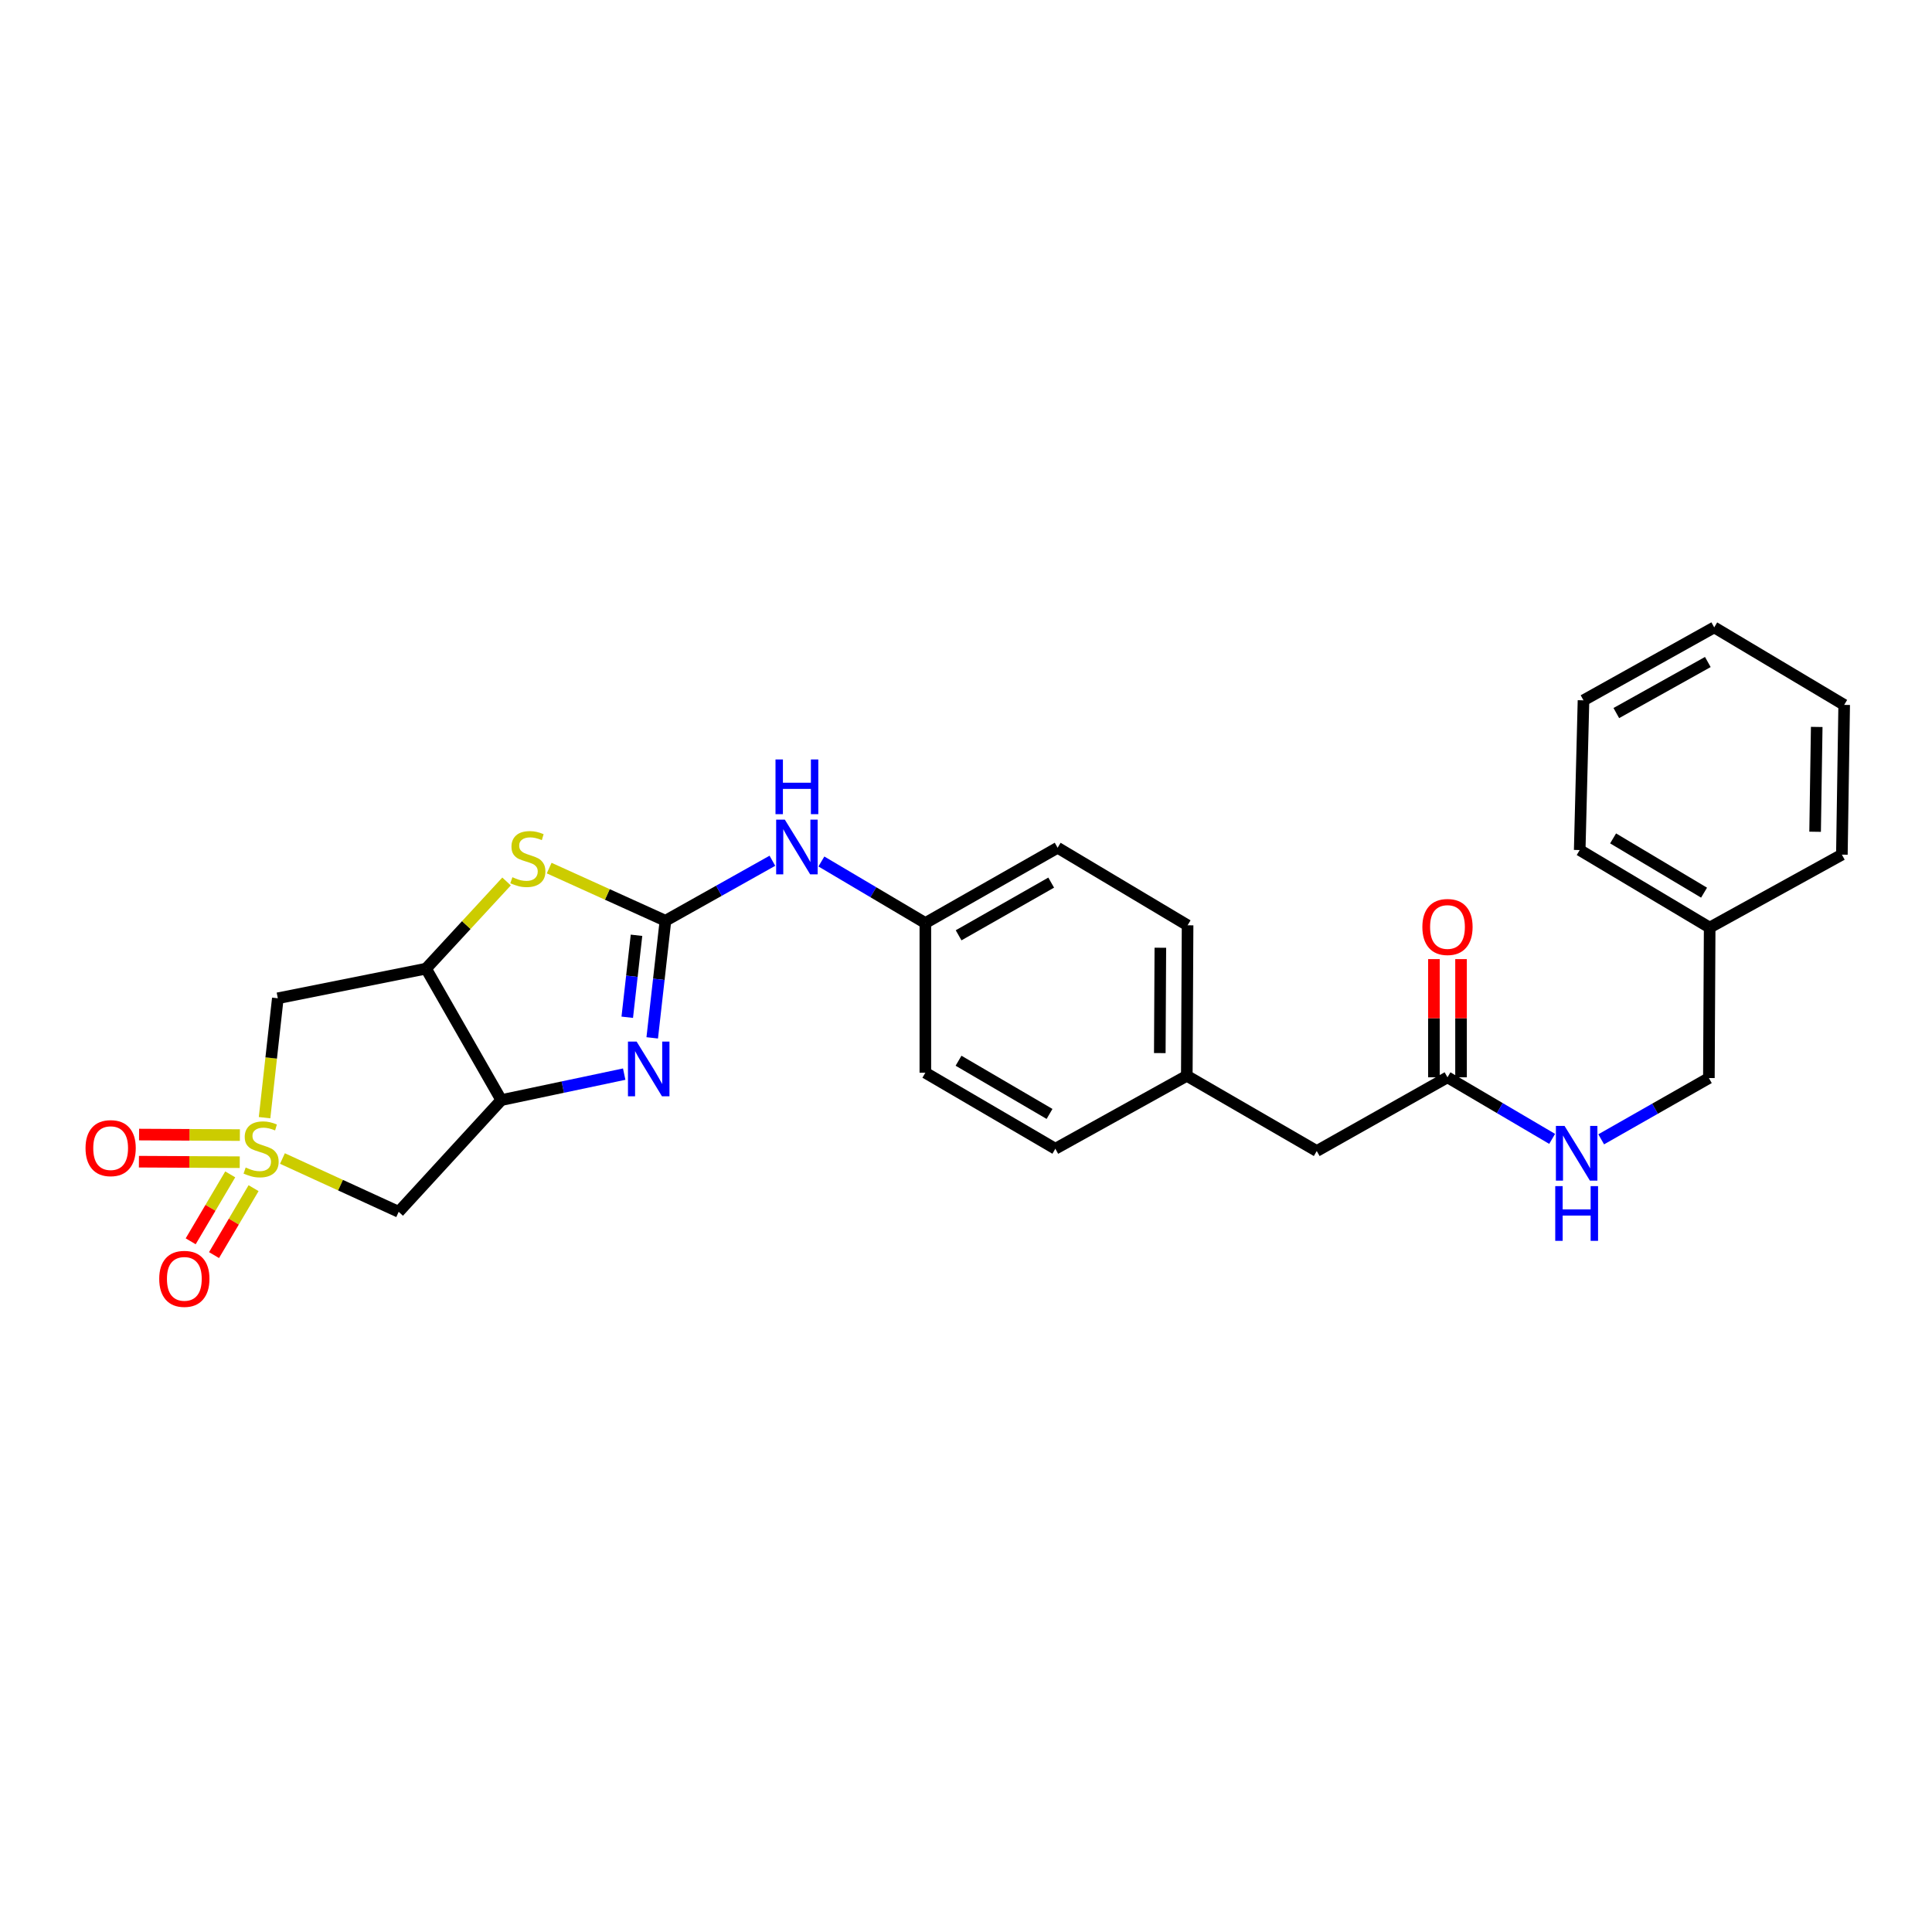 <?xml version='1.0' encoding='iso-8859-1'?>
<svg version='1.1' baseProfile='full'
              xmlns='http://www.w3.org/2000/svg'
                      xmlns:rdkit='http://www.rdkit.org/xml'
                      xmlns:xlink='http://www.w3.org/1999/xlink'
                  xml:space='preserve'
width='1000px' height='1000px' viewBox='0 0 1000 1000'>
<!-- END OF HEADER -->
<rect style='opacity:1.0;fill:#FFFFFF;stroke:none' width='1000' height='1000' x='0' y='0'> </rect>
<path class='bond-5' d='M 146.191,599.651 L 176.275,613.444' style='fill:none;fill-rule:evenodd;stroke:#CCCC00;stroke-width:6px;stroke-linecap:butt;stroke-linejoin:miter;stroke-opacity:1' />
<path class='bond-5' d='M 176.275,613.444 L 206.359,627.238' style='fill:none;fill-rule:evenodd;stroke:#000000;stroke-width:6px;stroke-linecap:butt;stroke-linejoin:miter;stroke-opacity:1' />
<path class='bond-6' d='M 136.938,578.51 L 140.369,547.609' style='fill:none;fill-rule:evenodd;stroke:#CCCC00;stroke-width:6px;stroke-linecap:butt;stroke-linejoin:miter;stroke-opacity:1' />
<path class='bond-6' d='M 140.369,547.609 L 143.8,516.708' style='fill:none;fill-rule:evenodd;stroke:#000000;stroke-width:6px;stroke-linecap:butt;stroke-linejoin:miter;stroke-opacity:1' />
<path class='bond-8' d='M 124.161,587.515 L 98.07,587.382' style='fill:none;fill-rule:evenodd;stroke:#CCCC00;stroke-width:6px;stroke-linecap:butt;stroke-linejoin:miter;stroke-opacity:1' />
<path class='bond-8' d='M 98.07,587.382 L 71.978,587.249' style='fill:none;fill-rule:evenodd;stroke:#FF0000;stroke-width:6px;stroke-linecap:butt;stroke-linejoin:miter;stroke-opacity:1' />
<path class='bond-8' d='M 124.089,601.551 L 97.998,601.418' style='fill:none;fill-rule:evenodd;stroke:#CCCC00;stroke-width:6px;stroke-linecap:butt;stroke-linejoin:miter;stroke-opacity:1' />
<path class='bond-8' d='M 97.998,601.418 L 71.906,601.284' style='fill:none;fill-rule:evenodd;stroke:#FF0000;stroke-width:6px;stroke-linecap:butt;stroke-linejoin:miter;stroke-opacity:1' />
<path class='bond-9' d='M 119.166,607.853 L 108.932,625.175' style='fill:none;fill-rule:evenodd;stroke:#CCCC00;stroke-width:6px;stroke-linecap:butt;stroke-linejoin:miter;stroke-opacity:1' />
<path class='bond-9' d='M 108.932,625.175 L 98.699,642.497' style='fill:none;fill-rule:evenodd;stroke:#FF0000;stroke-width:6px;stroke-linecap:butt;stroke-linejoin:miter;stroke-opacity:1' />
<path class='bond-9' d='M 131.25,614.992 L 121.017,632.314' style='fill:none;fill-rule:evenodd;stroke:#CCCC00;stroke-width:6px;stroke-linecap:butt;stroke-linejoin:miter;stroke-opacity:1' />
<path class='bond-9' d='M 121.017,632.314 L 110.783,649.636' style='fill:none;fill-rule:evenodd;stroke:#FF0000;stroke-width:6px;stroke-linecap:butt;stroke-linejoin:miter;stroke-opacity:1' />
<path class='bond-0' d='M 344.43,476.582 L 314.339,462.952' style='fill:none;fill-rule:evenodd;stroke:#000000;stroke-width:6px;stroke-linecap:butt;stroke-linejoin:miter;stroke-opacity:1' />
<path class='bond-0' d='M 314.339,462.952 L 284.249,449.322' style='fill:none;fill-rule:evenodd;stroke:#CCCC00;stroke-width:6px;stroke-linecap:butt;stroke-linejoin:miter;stroke-opacity:1' />
<path class='bond-7' d='M 344.43,476.582 L 372.109,461.054' style='fill:none;fill-rule:evenodd;stroke:#000000;stroke-width:6px;stroke-linecap:butt;stroke-linejoin:miter;stroke-opacity:1' />
<path class='bond-7' d='M 372.109,461.054 L 399.788,445.525' style='fill:none;fill-rule:evenodd;stroke:#0000FF;stroke-width:6px;stroke-linecap:butt;stroke-linejoin:miter;stroke-opacity:1' />
<path class='bond-28' d='M 344.43,476.582 L 341.01,506.889' style='fill:none;fill-rule:evenodd;stroke:#000000;stroke-width:6px;stroke-linecap:butt;stroke-linejoin:miter;stroke-opacity:1' />
<path class='bond-28' d='M 341.01,506.889 L 337.59,537.196' style='fill:none;fill-rule:evenodd;stroke:#0000FF;stroke-width:6px;stroke-linecap:butt;stroke-linejoin:miter;stroke-opacity:1' />
<path class='bond-28' d='M 329.457,484.1 L 327.063,505.315' style='fill:none;fill-rule:evenodd;stroke:#000000;stroke-width:6px;stroke-linecap:butt;stroke-linejoin:miter;stroke-opacity:1' />
<path class='bond-28' d='M 327.063,505.315 L 324.669,526.53' style='fill:none;fill-rule:evenodd;stroke:#0000FF;stroke-width:6px;stroke-linecap:butt;stroke-linejoin:miter;stroke-opacity:1' />
<path class='bond-1' d='M 323.085,555.966 L 291.276,562.685' style='fill:none;fill-rule:evenodd;stroke:#0000FF;stroke-width:6px;stroke-linecap:butt;stroke-linejoin:miter;stroke-opacity:1' />
<path class='bond-1' d='M 291.276,562.685 L 259.468,569.403' style='fill:none;fill-rule:evenodd;stroke:#000000;stroke-width:6px;stroke-linecap:butt;stroke-linejoin:miter;stroke-opacity:1' />
<path class='bond-2' d='M 259.468,569.403 L 206.359,627.238' style='fill:none;fill-rule:evenodd;stroke:#000000;stroke-width:6px;stroke-linecap:butt;stroke-linejoin:miter;stroke-opacity:1' />
<path class='bond-27' d='M 259.468,569.403 L 220.519,501.37' style='fill:none;fill-rule:evenodd;stroke:#000000;stroke-width:6px;stroke-linecap:butt;stroke-linejoin:miter;stroke-opacity:1' />
<path class='bond-3' d='M 220.519,501.37 L 143.8,516.708' style='fill:none;fill-rule:evenodd;stroke:#000000;stroke-width:6px;stroke-linecap:butt;stroke-linejoin:miter;stroke-opacity:1' />
<path class='bond-4' d='M 220.519,501.37 L 241.356,478.813' style='fill:none;fill-rule:evenodd;stroke:#000000;stroke-width:6px;stroke-linecap:butt;stroke-linejoin:miter;stroke-opacity:1' />
<path class='bond-4' d='M 241.356,478.813 L 262.193,456.255' style='fill:none;fill-rule:evenodd;stroke:#CCCC00;stroke-width:6px;stroke-linecap:butt;stroke-linejoin:miter;stroke-opacity:1' />
<path class='bond-14' d='M 425.15,445.906 L 452.055,461.833' style='fill:none;fill-rule:evenodd;stroke:#0000FF;stroke-width:6px;stroke-linecap:butt;stroke-linejoin:miter;stroke-opacity:1' />
<path class='bond-14' d='M 452.055,461.833 L 478.96,477.759' style='fill:none;fill-rule:evenodd;stroke:#000000;stroke-width:6px;stroke-linecap:butt;stroke-linejoin:miter;stroke-opacity:1' />
<path class='bond-10' d='M 749.214,557.614 L 681.547,595.767' style='fill:none;fill-rule:evenodd;stroke:#000000;stroke-width:6px;stroke-linecap:butt;stroke-linejoin:miter;stroke-opacity:1' />
<path class='bond-11' d='M 749.214,557.614 L 776.302,573.549' style='fill:none;fill-rule:evenodd;stroke:#000000;stroke-width:6px;stroke-linecap:butt;stroke-linejoin:miter;stroke-opacity:1' />
<path class='bond-11' d='M 776.302,573.549 L 803.39,589.485' style='fill:none;fill-rule:evenodd;stroke:#0000FF;stroke-width:6px;stroke-linecap:butt;stroke-linejoin:miter;stroke-opacity:1' />
<path class='bond-12' d='M 756.231,557.614 L 756.231,527.023' style='fill:none;fill-rule:evenodd;stroke:#000000;stroke-width:6px;stroke-linecap:butt;stroke-linejoin:miter;stroke-opacity:1' />
<path class='bond-12' d='M 756.231,527.023 L 756.231,496.432' style='fill:none;fill-rule:evenodd;stroke:#FF0000;stroke-width:6px;stroke-linecap:butt;stroke-linejoin:miter;stroke-opacity:1' />
<path class='bond-12' d='M 742.196,557.614 L 742.196,527.023' style='fill:none;fill-rule:evenodd;stroke:#000000;stroke-width:6px;stroke-linecap:butt;stroke-linejoin:miter;stroke-opacity:1' />
<path class='bond-12' d='M 742.196,527.023 L 742.196,496.432' style='fill:none;fill-rule:evenodd;stroke:#FF0000;stroke-width:6px;stroke-linecap:butt;stroke-linejoin:miter;stroke-opacity:1' />
<path class='bond-16' d='M 828.778,589.713 L 856.647,573.854' style='fill:none;fill-rule:evenodd;stroke:#0000FF;stroke-width:6px;stroke-linecap:butt;stroke-linejoin:miter;stroke-opacity:1' />
<path class='bond-16' d='M 856.647,573.854 L 884.516,557.996' style='fill:none;fill-rule:evenodd;stroke:#000000;stroke-width:6px;stroke-linecap:butt;stroke-linejoin:miter;stroke-opacity:1' />
<path class='bond-13' d='M 681.547,595.767 L 614.286,556.834' style='fill:none;fill-rule:evenodd;stroke:#000000;stroke-width:6px;stroke-linecap:butt;stroke-linejoin:miter;stroke-opacity:1' />
<path class='bond-17' d='M 478.96,477.759 L 547.422,438.795' style='fill:none;fill-rule:evenodd;stroke:#000000;stroke-width:6px;stroke-linecap:butt;stroke-linejoin:miter;stroke-opacity:1' />
<path class='bond-17' d='M 496.172,484.113 L 544.095,456.838' style='fill:none;fill-rule:evenodd;stroke:#000000;stroke-width:6px;stroke-linecap:butt;stroke-linejoin:miter;stroke-opacity:1' />
<path class='bond-18' d='M 478.96,477.759 L 478.96,555.243' style='fill:none;fill-rule:evenodd;stroke:#000000;stroke-width:6px;stroke-linecap:butt;stroke-linejoin:miter;stroke-opacity:1' />
<path class='bond-15' d='M 614.286,556.834 L 546.245,594.589' style='fill:none;fill-rule:evenodd;stroke:#000000;stroke-width:6px;stroke-linecap:butt;stroke-linejoin:miter;stroke-opacity:1' />
<path class='bond-29' d='M 614.286,556.834 L 614.691,478.937' style='fill:none;fill-rule:evenodd;stroke:#000000;stroke-width:6px;stroke-linecap:butt;stroke-linejoin:miter;stroke-opacity:1' />
<path class='bond-29' d='M 600.311,545.076 L 600.595,490.548' style='fill:none;fill-rule:evenodd;stroke:#000000;stroke-width:6px;stroke-linecap:butt;stroke-linejoin:miter;stroke-opacity:1' />
<path class='bond-21' d='M 884.516,557.996 L 884.922,480.114' style='fill:none;fill-rule:evenodd;stroke:#000000;stroke-width:6px;stroke-linecap:butt;stroke-linejoin:miter;stroke-opacity:1' />
<path class='bond-20' d='M 547.422,438.795 L 614.691,478.937' style='fill:none;fill-rule:evenodd;stroke:#000000;stroke-width:6px;stroke-linecap:butt;stroke-linejoin:miter;stroke-opacity:1' />
<path class='bond-19' d='M 478.96,555.243 L 546.245,594.589' style='fill:none;fill-rule:evenodd;stroke:#000000;stroke-width:6px;stroke-linecap:butt;stroke-linejoin:miter;stroke-opacity:1' />
<path class='bond-19' d='M 496.138,549.029 L 543.237,576.572' style='fill:none;fill-rule:evenodd;stroke:#000000;stroke-width:6px;stroke-linecap:butt;stroke-linejoin:miter;stroke-opacity:1' />
<path class='bond-22' d='M 884.922,480.114 L 817.652,439.988' style='fill:none;fill-rule:evenodd;stroke:#000000;stroke-width:6px;stroke-linecap:butt;stroke-linejoin:miter;stroke-opacity:1' />
<path class='bond-22' d='M 882.021,462.041 L 834.933,433.953' style='fill:none;fill-rule:evenodd;stroke:#000000;stroke-width:6px;stroke-linecap:butt;stroke-linejoin:miter;stroke-opacity:1' />
<path class='bond-23' d='M 884.922,480.114 L 953.352,442.359' style='fill:none;fill-rule:evenodd;stroke:#000000;stroke-width:6px;stroke-linecap:butt;stroke-linejoin:miter;stroke-opacity:1' />
<path class='bond-24' d='M 817.652,439.988 L 819.617,362.489' style='fill:none;fill-rule:evenodd;stroke:#000000;stroke-width:6px;stroke-linecap:butt;stroke-linejoin:miter;stroke-opacity:1' />
<path class='bond-25' d='M 953.352,442.359 L 954.545,364.851' style='fill:none;fill-rule:evenodd;stroke:#000000;stroke-width:6px;stroke-linecap:butt;stroke-linejoin:miter;stroke-opacity:1' />
<path class='bond-25' d='M 939.498,430.517 L 940.333,376.262' style='fill:none;fill-rule:evenodd;stroke:#000000;stroke-width:6px;stroke-linecap:butt;stroke-linejoin:miter;stroke-opacity:1' />
<path class='bond-30' d='M 819.617,362.489 L 887.276,324.733' style='fill:none;fill-rule:evenodd;stroke:#000000;stroke-width:6px;stroke-linecap:butt;stroke-linejoin:miter;stroke-opacity:1' />
<path class='bond-30' d='M 836.606,369.082 L 883.967,342.653' style='fill:none;fill-rule:evenodd;stroke:#000000;stroke-width:6px;stroke-linecap:butt;stroke-linejoin:miter;stroke-opacity:1' />
<path class='bond-26' d='M 954.545,364.851 L 887.276,324.733' style='fill:none;fill-rule:evenodd;stroke:#000000;stroke-width:6px;stroke-linecap:butt;stroke-linejoin:miter;stroke-opacity:1' />
<path  class='atom-0' d='M 127.152 604.309
Q 127.472 604.429, 128.792 604.989
Q 130.112 605.549, 131.552 605.909
Q 133.032 606.229, 134.472 606.229
Q 137.152 606.229, 138.712 604.949
Q 140.272 603.629, 140.272 601.349
Q 140.272 599.789, 139.472 598.829
Q 138.712 597.869, 137.512 597.349
Q 136.312 596.829, 134.312 596.229
Q 131.792 595.469, 130.272 594.749
Q 128.792 594.029, 127.712 592.509
Q 126.672 590.989, 126.672 588.429
Q 126.672 584.869, 129.072 582.669
Q 131.512 580.469, 136.312 580.469
Q 139.592 580.469, 143.312 582.029
L 142.392 585.109
Q 138.992 583.709, 136.432 583.709
Q 133.672 583.709, 132.152 584.869
Q 130.632 585.989, 130.672 587.949
Q 130.672 589.469, 131.432 590.389
Q 132.232 591.309, 133.352 591.829
Q 134.512 592.349, 136.432 592.949
Q 138.992 593.749, 140.512 594.549
Q 142.032 595.349, 143.112 596.989
Q 144.232 598.589, 144.232 601.349
Q 144.232 605.269, 141.592 607.389
Q 138.992 609.469, 134.632 609.469
Q 132.112 609.469, 130.192 608.909
Q 128.312 608.389, 126.072 607.469
L 127.152 604.309
' fill='#CCCC00'/>
<path  class='atom-2' d='M 329.514 539.126
L 338.794 554.126
Q 339.714 555.606, 341.194 558.286
Q 342.674 560.966, 342.754 561.126
L 342.754 539.126
L 346.514 539.126
L 346.514 567.446
L 342.634 567.446
L 332.674 551.046
Q 331.514 549.126, 330.274 546.926
Q 329.074 544.726, 328.714 544.046
L 328.714 567.446
L 325.034 567.446
L 325.034 539.126
L 329.514 539.126
' fill='#0000FF'/>
<path  class='atom-5' d='M 265.215 454.044
Q 265.535 454.164, 266.855 454.724
Q 268.175 455.284, 269.615 455.644
Q 271.095 455.964, 272.535 455.964
Q 275.215 455.964, 276.775 454.684
Q 278.335 453.364, 278.335 451.084
Q 278.335 449.524, 277.535 448.564
Q 276.775 447.604, 275.575 447.084
Q 274.375 446.564, 272.375 445.964
Q 269.855 445.204, 268.335 444.484
Q 266.855 443.764, 265.775 442.244
Q 264.735 440.724, 264.735 438.164
Q 264.735 434.604, 267.135 432.404
Q 269.575 430.204, 274.375 430.204
Q 277.655 430.204, 281.375 431.764
L 280.455 434.844
Q 277.055 433.444, 274.495 433.444
Q 271.735 433.444, 270.215 434.604
Q 268.695 435.724, 268.735 437.684
Q 268.735 439.204, 269.495 440.124
Q 270.295 441.044, 271.415 441.564
Q 272.575 442.084, 274.495 442.684
Q 277.055 443.484, 278.575 444.284
Q 280.095 445.084, 281.175 446.724
Q 282.295 448.324, 282.295 451.084
Q 282.295 455.004, 279.655 457.124
Q 277.055 459.204, 272.695 459.204
Q 270.175 459.204, 268.255 458.644
Q 266.375 458.124, 264.135 457.204
L 265.215 454.044
' fill='#CCCC00'/>
<path  class='atom-8' d='M 406.218 424.245
L 415.498 439.245
Q 416.418 440.725, 417.898 443.405
Q 419.378 446.085, 419.458 446.245
L 419.458 424.245
L 423.218 424.245
L 423.218 452.565
L 419.338 452.565
L 409.378 436.165
Q 408.218 434.245, 406.978 432.045
Q 405.778 429.845, 405.418 429.165
L 405.418 452.565
L 401.738 452.565
L 401.738 424.245
L 406.218 424.245
' fill='#0000FF'/>
<path  class='atom-8' d='M 401.398 393.093
L 405.238 393.093
L 405.238 405.133
L 419.718 405.133
L 419.718 393.093
L 423.558 393.093
L 423.558 421.413
L 419.718 421.413
L 419.718 408.333
L 405.238 408.333
L 405.238 421.413
L 401.398 421.413
L 401.398 393.093
' fill='#0000FF'/>
<path  class='atom-9' d='M 44.271 594.272
Q 44.271 587.472, 47.631 583.672
Q 50.991 579.872, 57.271 579.872
Q 63.551 579.872, 66.911 583.672
Q 70.271 587.472, 70.271 594.272
Q 70.271 601.152, 66.871 605.072
Q 63.471 608.952, 57.271 608.952
Q 51.031 608.952, 47.631 605.072
Q 44.271 601.192, 44.271 594.272
M 57.271 605.752
Q 61.591 605.752, 63.911 602.872
Q 66.271 599.952, 66.271 594.272
Q 66.271 588.712, 63.911 585.912
Q 61.591 583.072, 57.271 583.072
Q 52.951 583.072, 50.591 585.872
Q 48.271 588.672, 48.271 594.272
Q 48.271 599.992, 50.591 602.872
Q 52.951 605.752, 57.271 605.752
' fill='#FF0000'/>
<path  class='atom-10' d='M 82.416 661.931
Q 82.416 655.131, 85.776 651.331
Q 89.136 647.531, 95.416 647.531
Q 101.696 647.531, 105.056 651.331
Q 108.416 655.131, 108.416 661.931
Q 108.416 668.811, 105.016 672.731
Q 101.616 676.611, 95.416 676.611
Q 89.176 676.611, 85.776 672.731
Q 82.416 668.851, 82.416 661.931
M 95.416 673.411
Q 99.736 673.411, 102.056 670.531
Q 104.416 667.611, 104.416 661.931
Q 104.416 656.371, 102.056 653.571
Q 99.736 650.731, 95.416 650.731
Q 91.096 650.731, 88.736 653.531
Q 86.416 656.331, 86.416 661.931
Q 86.416 667.651, 88.736 670.531
Q 91.096 673.411, 95.416 673.411
' fill='#FF0000'/>
<path  class='atom-12' d='M 809.81 582.784
L 819.09 597.784
Q 820.01 599.264, 821.49 601.944
Q 822.97 604.624, 823.05 604.784
L 823.05 582.784
L 826.81 582.784
L 826.81 611.104
L 822.93 611.104
L 812.97 594.704
Q 811.81 592.784, 810.57 590.584
Q 809.37 588.384, 809.01 587.704
L 809.01 611.104
L 805.33 611.104
L 805.33 582.784
L 809.81 582.784
' fill='#0000FF'/>
<path  class='atom-12' d='M 804.99 613.936
L 808.83 613.936
L 808.83 625.976
L 823.31 625.976
L 823.31 613.936
L 827.15 613.936
L 827.15 642.256
L 823.31 642.256
L 823.31 629.176
L 808.83 629.176
L 808.83 642.256
L 804.99 642.256
L 804.99 613.936
' fill='#0000FF'/>
<path  class='atom-13' d='M 736.214 479.804
Q 736.214 473.004, 739.574 469.204
Q 742.934 465.404, 749.214 465.404
Q 755.494 465.404, 758.854 469.204
Q 762.214 473.004, 762.214 479.804
Q 762.214 486.684, 758.814 490.604
Q 755.414 494.484, 749.214 494.484
Q 742.974 494.484, 739.574 490.604
Q 736.214 486.724, 736.214 479.804
M 749.214 491.284
Q 753.534 491.284, 755.854 488.404
Q 758.214 485.484, 758.214 479.804
Q 758.214 474.244, 755.854 471.444
Q 753.534 468.604, 749.214 468.604
Q 744.894 468.604, 742.534 471.404
Q 740.214 474.204, 740.214 479.804
Q 740.214 485.524, 742.534 488.404
Q 744.894 491.284, 749.214 491.284
' fill='#FF0000'/>
</svg>
